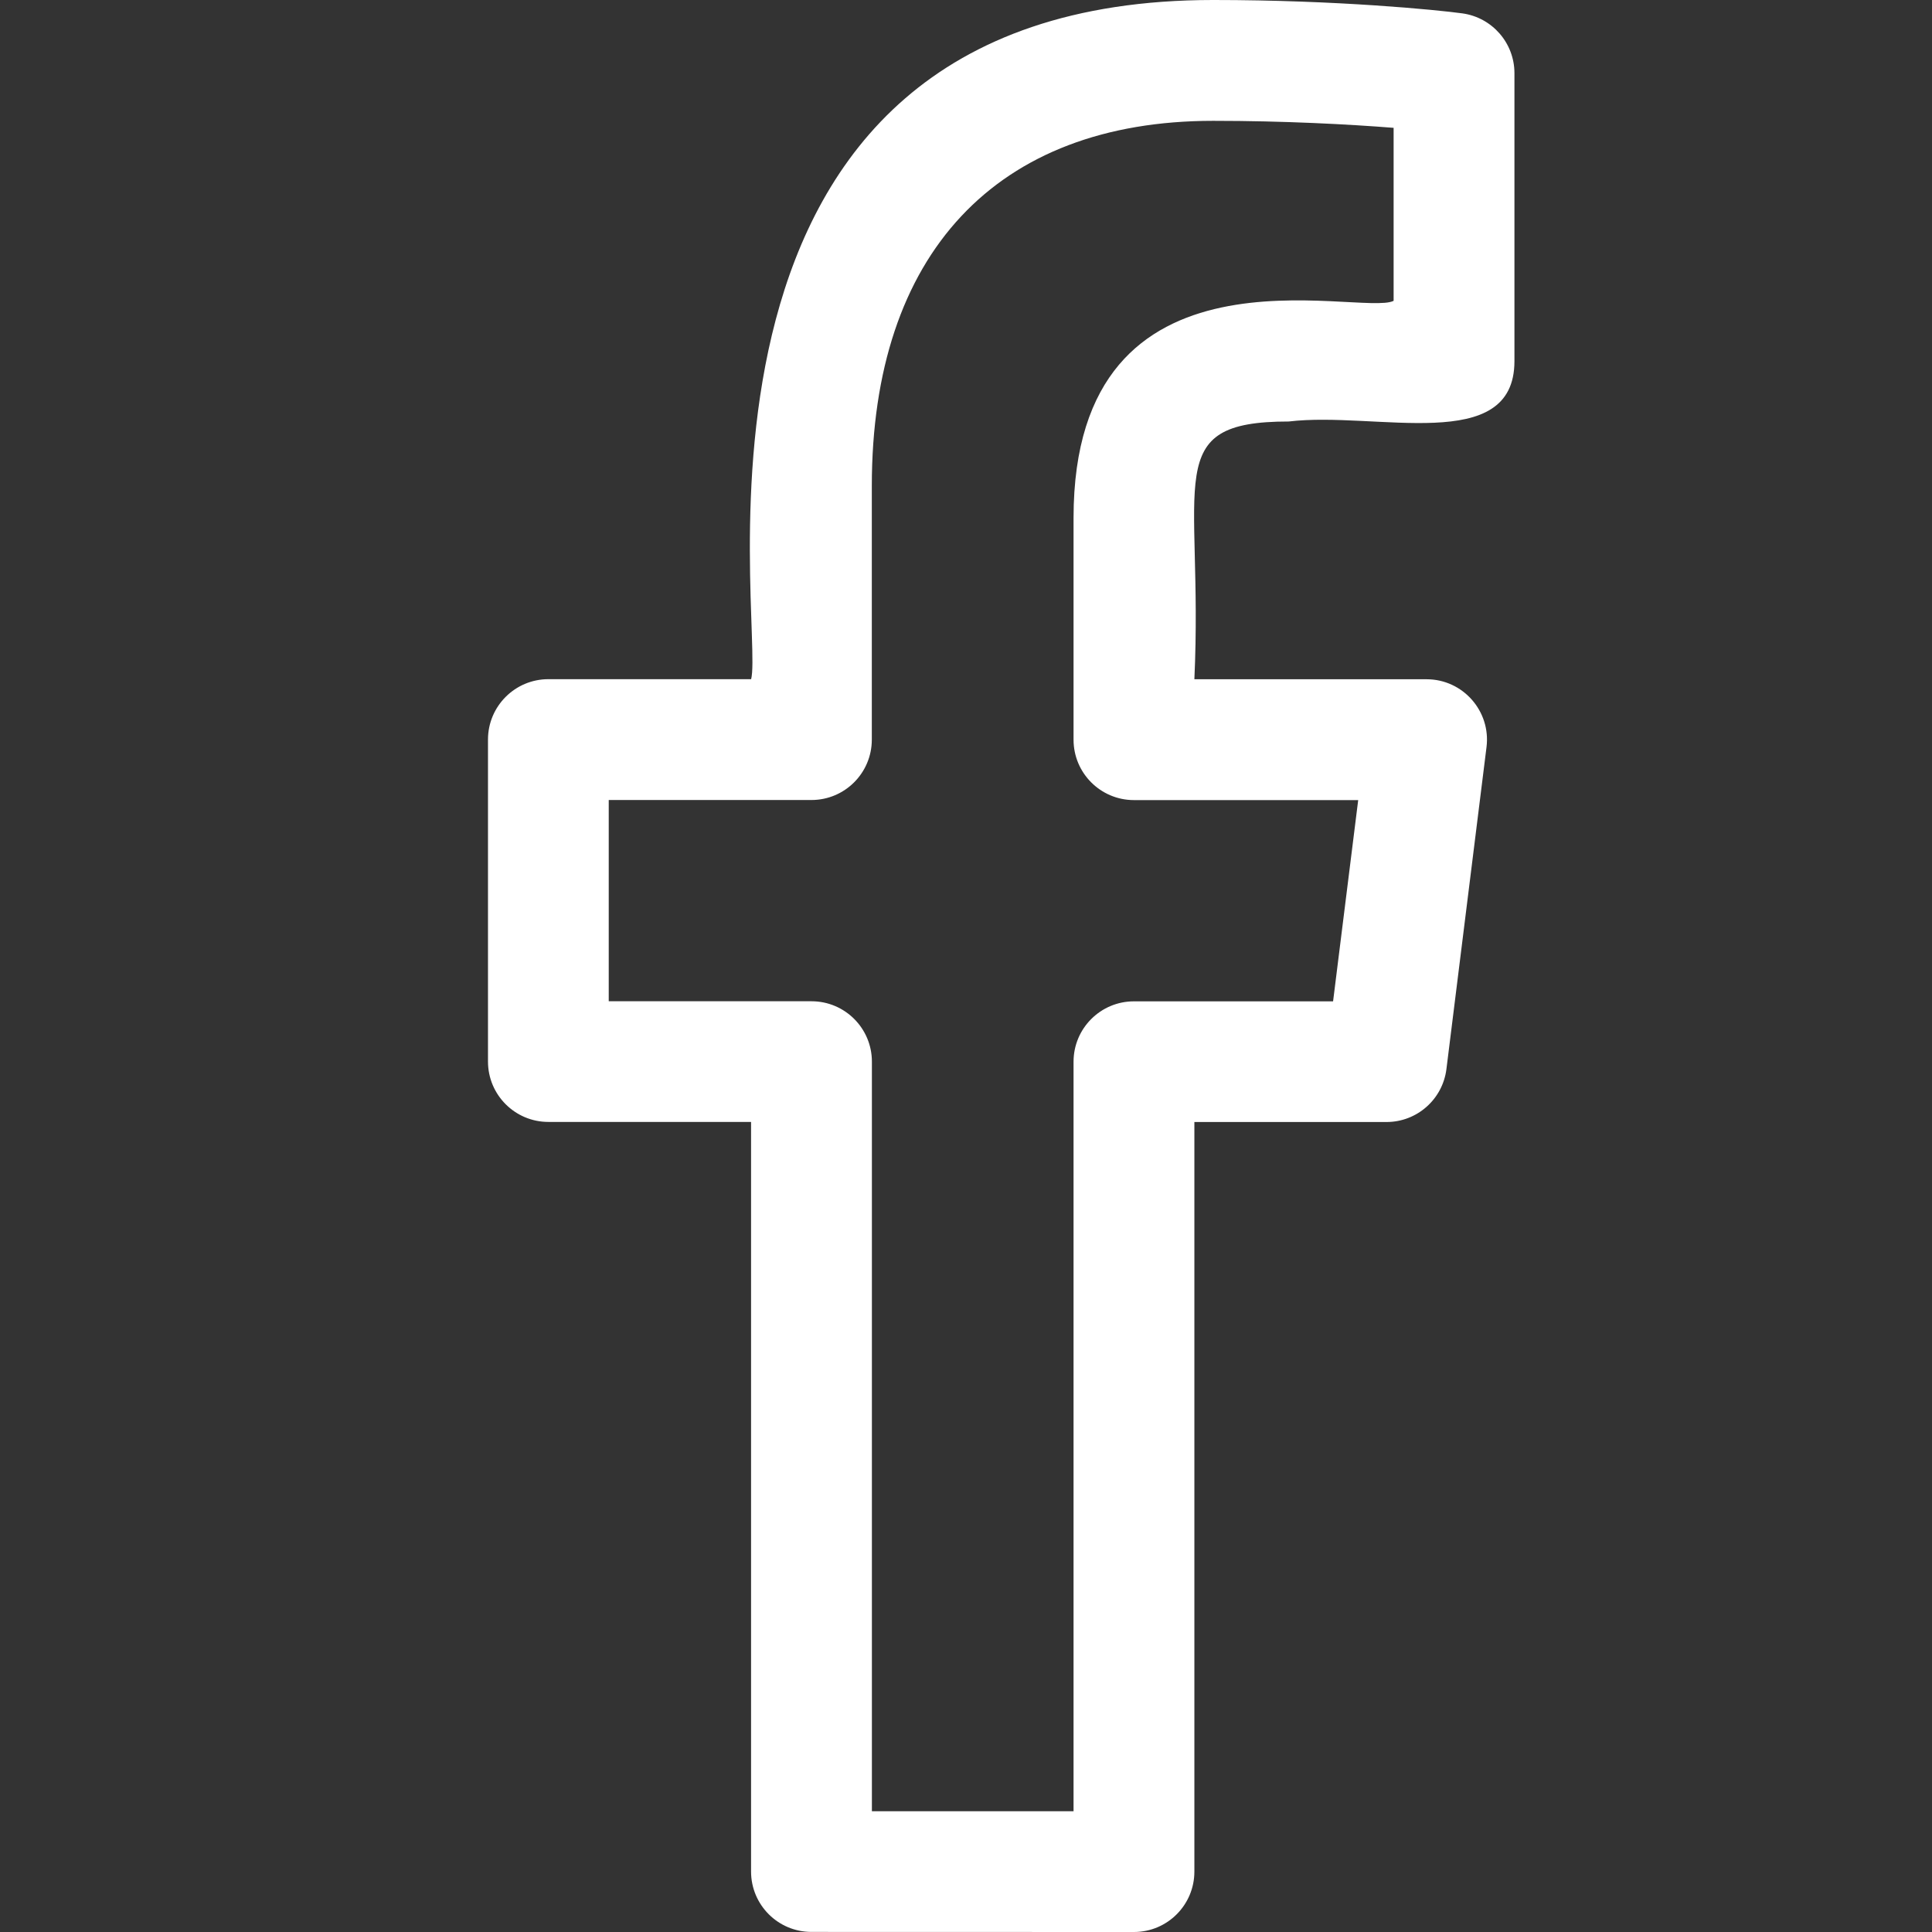 <svg id="regular" enable-background="new 0 0 24 24" height="512" viewBox="0 0 24 24" width="512" xmlns="http://www.w3.org/2000/svg"><rect x="0" y="0" width="24" height="24" fill="#333333" stroke="none"/><path fill="#fff" d="m6.812 13.937h2.518v9.312c0 .414.335.75.75.75l4.007.001c.415 0 .75-.337.75-.75v-9.312h2.387c.378 0 .697-.282.744-.657l.498-4c.056-.446-.293-.843-.744-.843h-2.885c.113-2.471-.435-3.202 1.172-3.202 1.088-.13 2.804.421 2.804-.75v-3.577c0-.375-.277-.692-.648-.743-.314-.043-1.555-.166-3.094-.166-7.01 0-5.567 7.772-5.74 8.437h-2.519c-.414 0-.75.336-.75.75v4c0 .414.336.75.75.75zm.75-3.999h2.518c.414 0 .75-.336.75-.75v-3.151c0-2.883 1.545-4.536 4.24-4.536.878 0 1.686.043 2.242.087v2.149c-.402.205-3.976-.884-3.976 2.697v2.755c0 .414.336.75.75.75h2.786l-.312 2.5h-2.474c-.414 0-.75.336-.75.75v9.311h-2.505v-9.312c0-.414-.336-.75-.75-.75h-2.519z"/></svg>